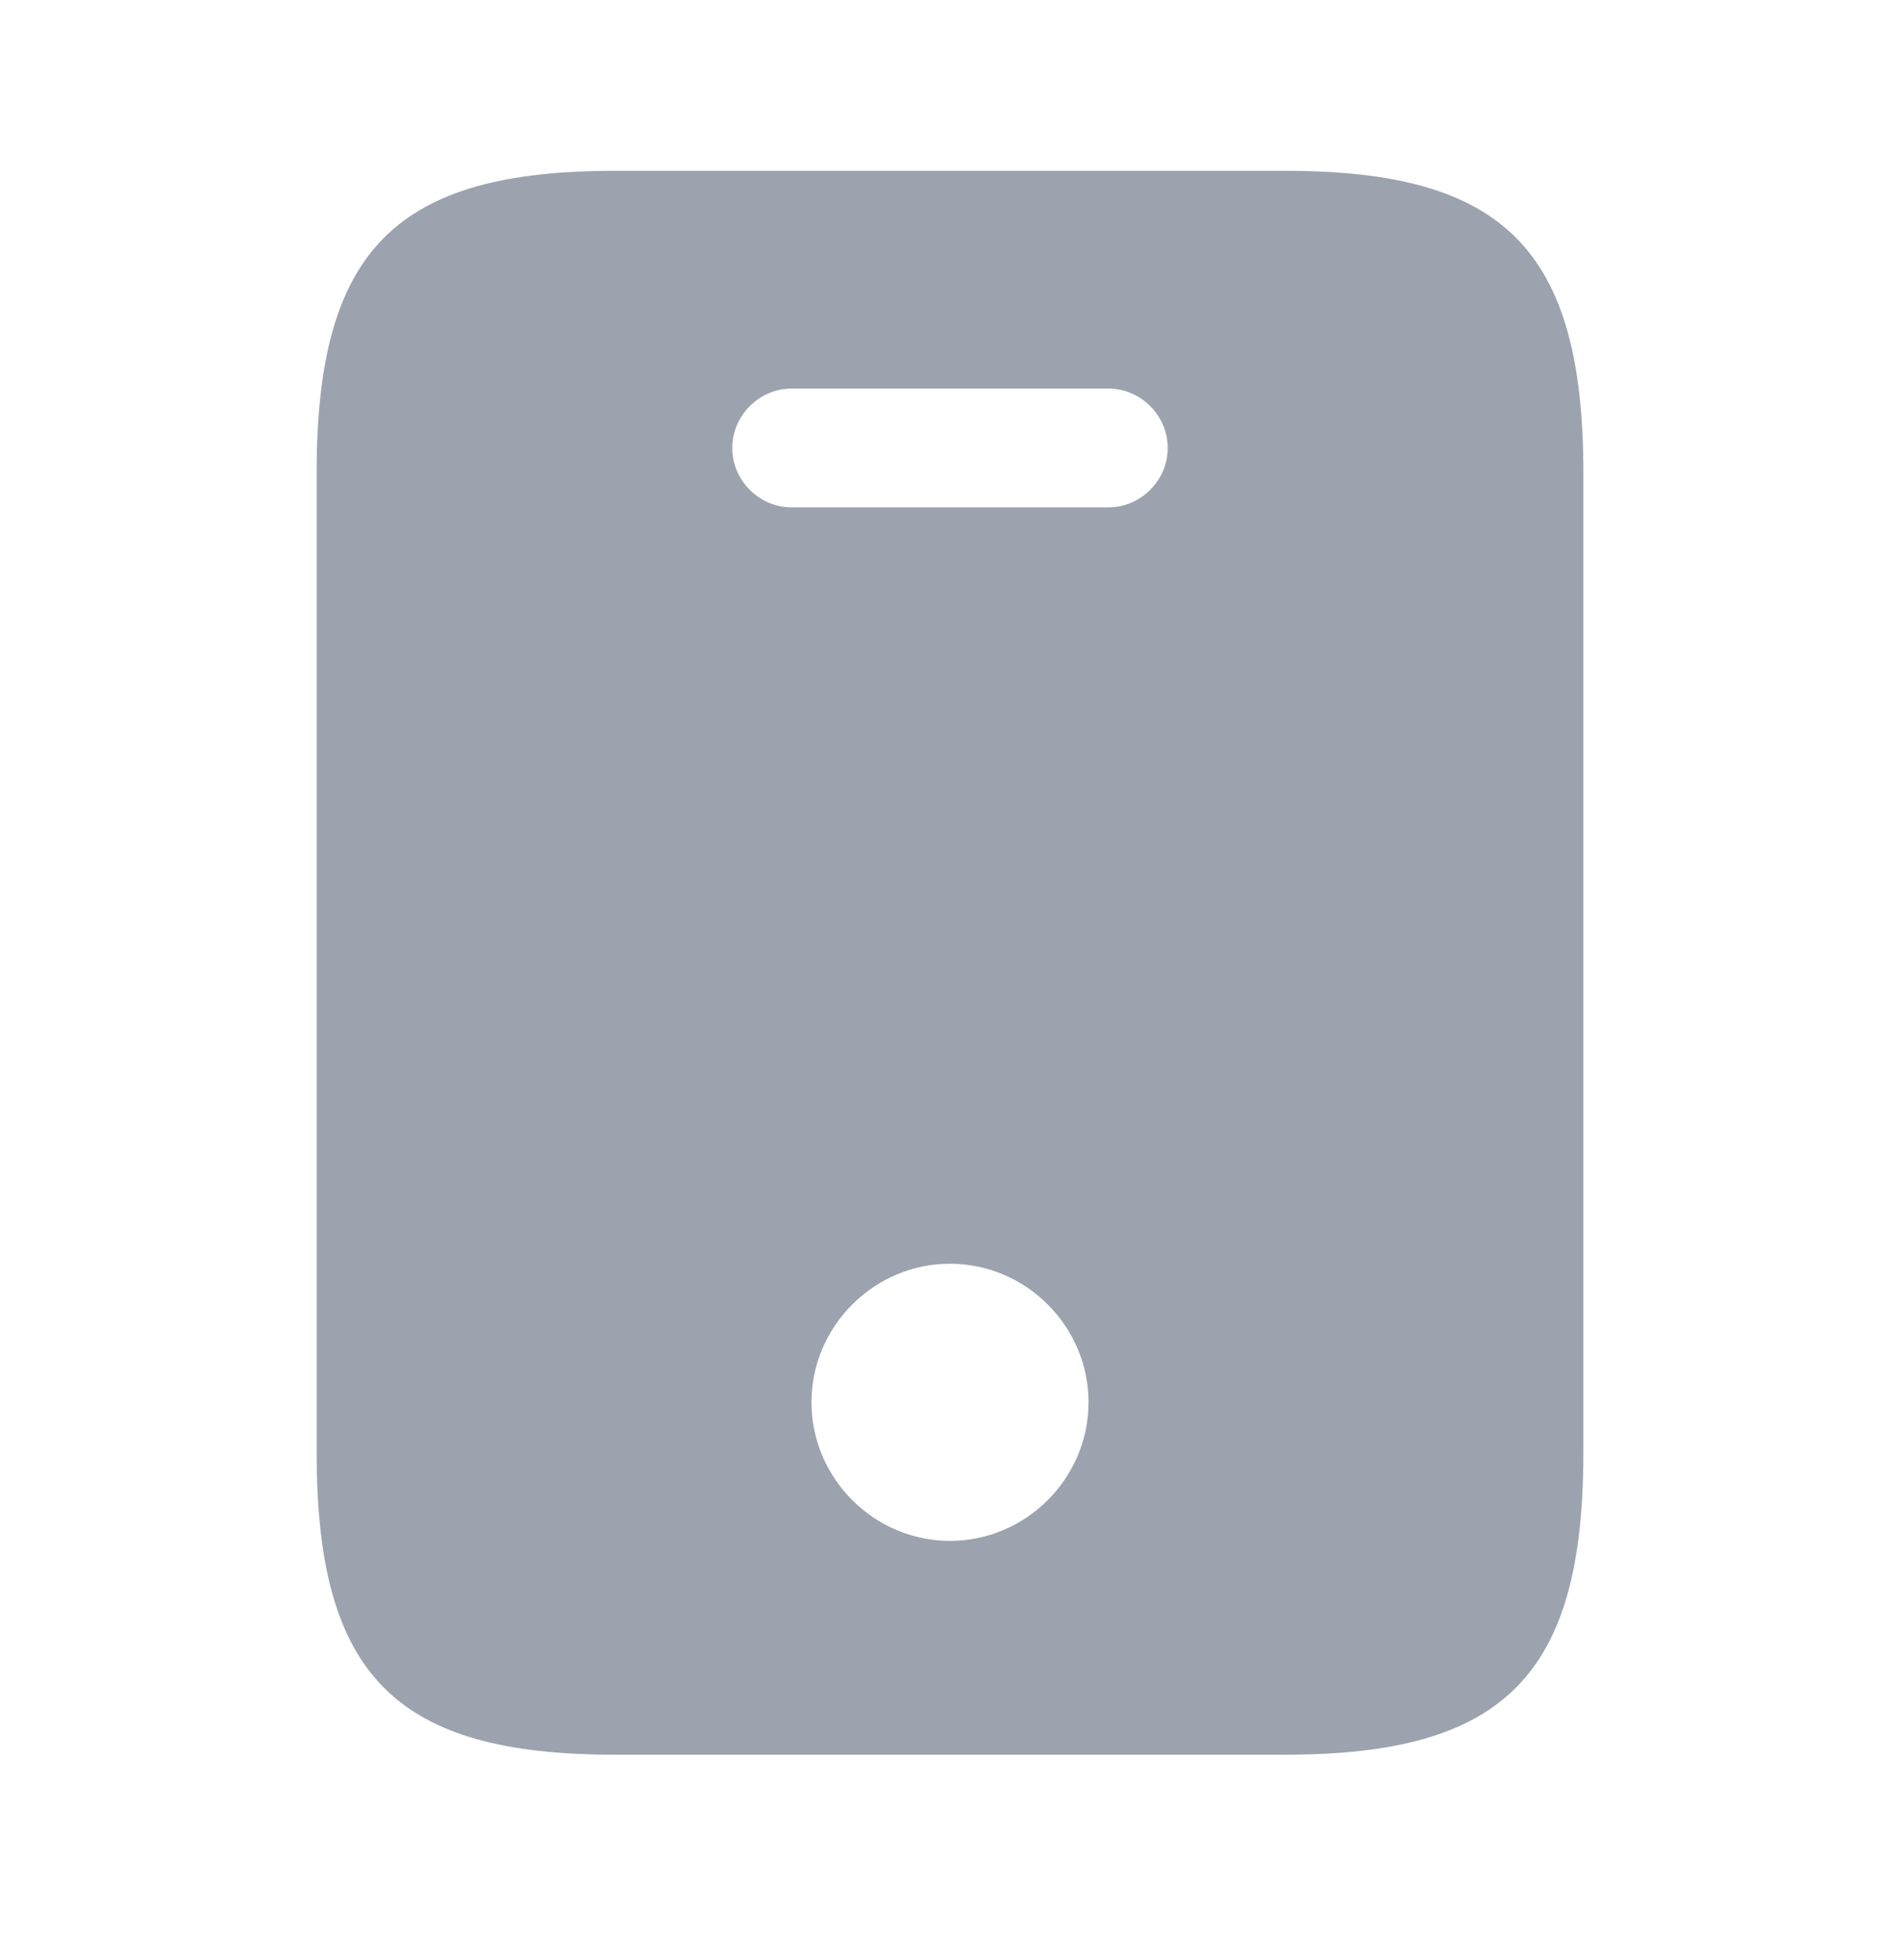 <svg width="32" height="33" viewBox="0 0 32 33" fill="none" xmlns="http://www.w3.org/2000/svg">
<path d="M10.347 3.376H21.653C23.456 3.376 24.536 3.707 25.185 4.362C25.834 5.019 26.167 6.118 26.167 7.956V24.462C26.167 26.3 25.834 27.399 25.183 28.055C24.533 28.711 23.45 29.042 21.64 29.042H10.347C8.544 29.042 7.464 28.711 6.815 28.056C6.165 27.399 5.833 26.3 5.833 24.462V7.956C5.833 6.118 6.165 5.019 6.815 4.362C7.464 3.707 8.544 3.376 10.347 3.376ZM13.167 23.609C13.167 25.165 14.444 26.442 16 26.442C17.556 26.442 18.833 25.165 18.833 23.609C18.833 22.053 17.556 20.776 16 20.776C14.444 20.776 13.167 22.053 13.167 23.609ZM13.333 9.042H18.667C19.489 9.042 20.167 8.365 20.167 7.542C20.167 6.72 19.489 6.042 18.667 6.042H13.333C12.511 6.042 11.833 6.72 11.833 7.542C11.833 8.365 12.511 9.042 13.333 9.042Z" fill="#9CA3AF" stroke="#9CA3AF"/>
</svg>
